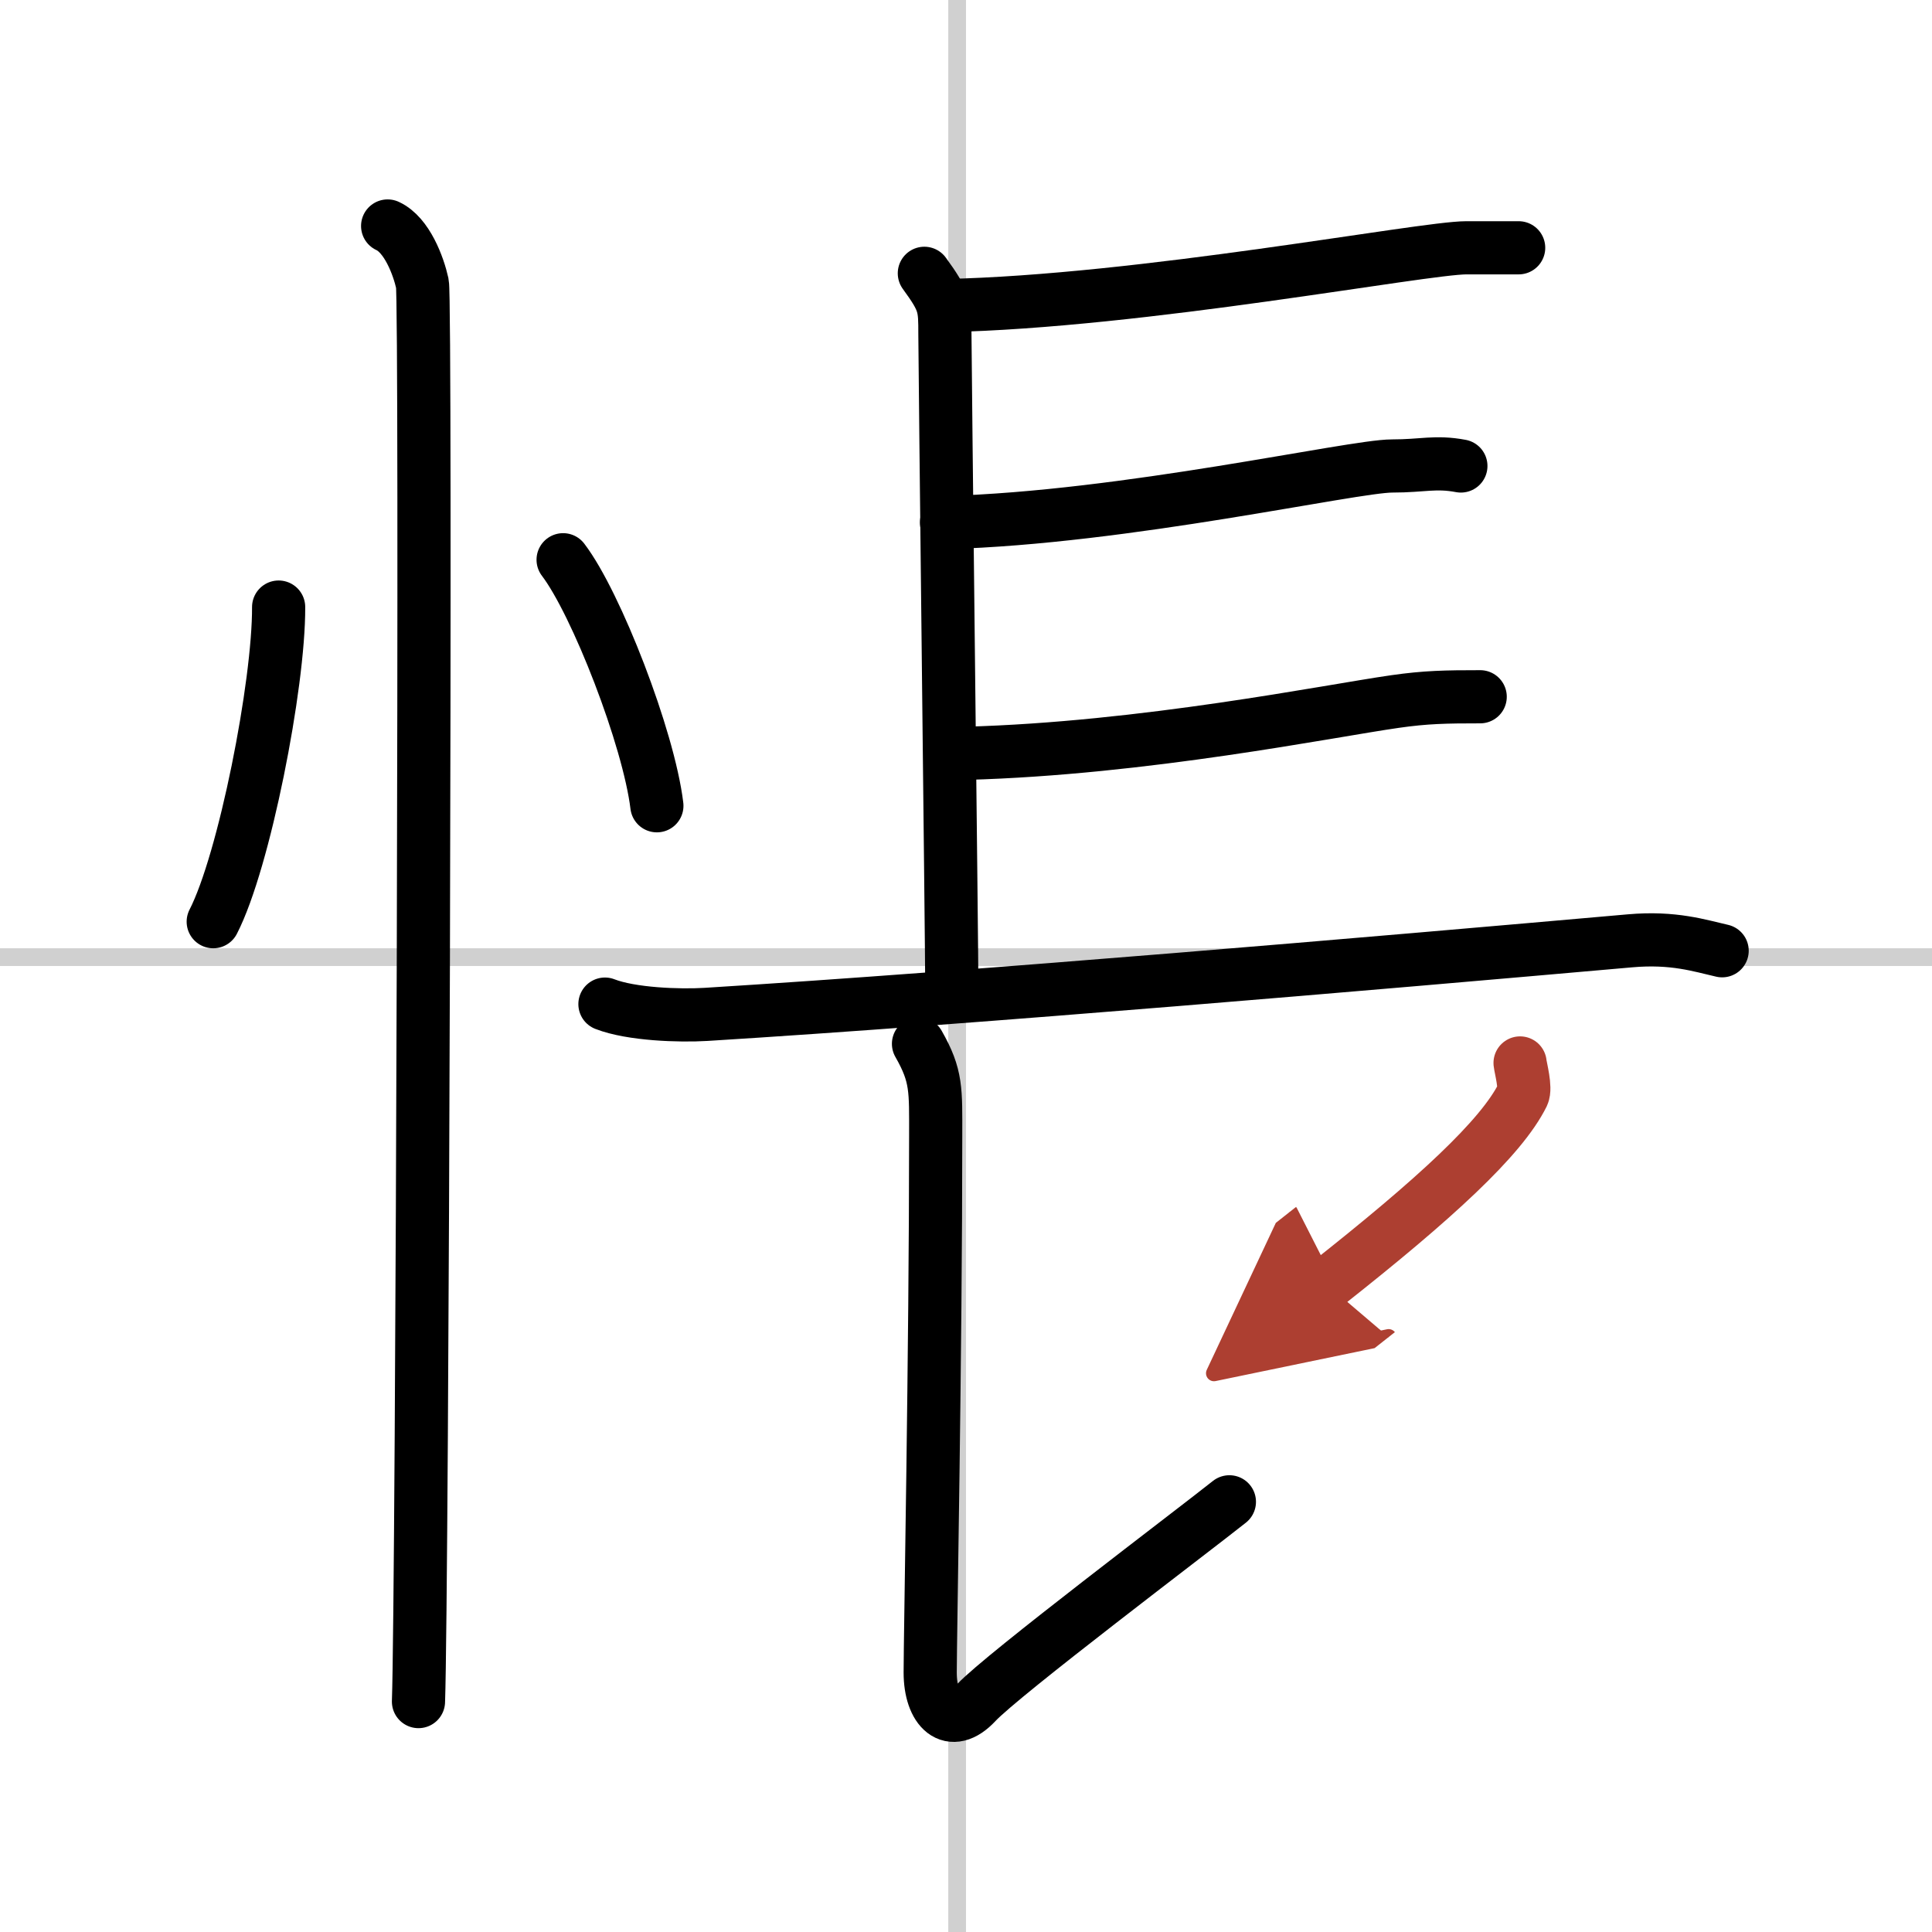 <svg width="400" height="400" viewBox="0 0 109 109" xmlns="http://www.w3.org/2000/svg"><defs><marker id="a" markerWidth="4" orient="auto" refX="1" refY="5" viewBox="0 0 10 10"><polyline points="0 0 10 5 0 10 1 5" fill="#ad3f31" stroke="#ad3f31"/></marker></defs><g fill="none" stroke="#000" stroke-linecap="round" stroke-linejoin="round" stroke-width="3"><rect width="100%" height="100%" fill="#fff" stroke="#fff"/><line x1="54" x2="54" y2="109" stroke="#d0d0d0" stroke-width="1"/><line x2="109" y1="54" y2="54" stroke="#d0d0d0" stroke-width="1"/><path d="m15.72 34.25c0.02 4.38-1.94 14.35-3.69 17.75"/><path d="m31.77 31.58c1.87 2.45 4.83 10.07 5.29 13.88"/><path d="m21.87 12.75c1.09 0.5 1.74 2.25 1.96 3.25s0 73.75-0.22 80"/><path d="m52.15 15.42c1.16 1.59 1.16 1.86 1.16 3.45s0.39 34.61 0.39 37"/><path d="m53.34 17.24c11.08-0.23 26.94-3.26 29.39-3.26h2.95"/><path d="m53.4 29.48c10.06-0.27 22.91-3.19 25.14-3.19 1.75 0 2.43-0.27 3.88 0"/><path d="m54.49 42.5c10.05-0.27 20.49-2.39 24.21-2.92 1.74-0.25 2.87-0.27 4.81-0.27"/><path d="m34.13 56.65c1.49 0.58 4.21 0.67 5.7 0.58 15.46-0.96 37.6-2.87 52.13-4.15 2.46-0.22 3.96 0.28 5.2 0.56"/><path d="m51.82 58.89c1.04 1.82 0.97 2.6 0.97 5.2 0 12.29-0.31 28.19-0.31 30.27s1.15 3.26 2.6 1.7 12.34-9.78 14.28-11.33"/><path d="m85.76 59.97c0.03 0.29 0.34 1.41 0.15 1.8-1.2 2.42-4.95 5.87-11.06 10.69" marker-end="url(#a)" stroke="#ad3f31"/></g></svg>

